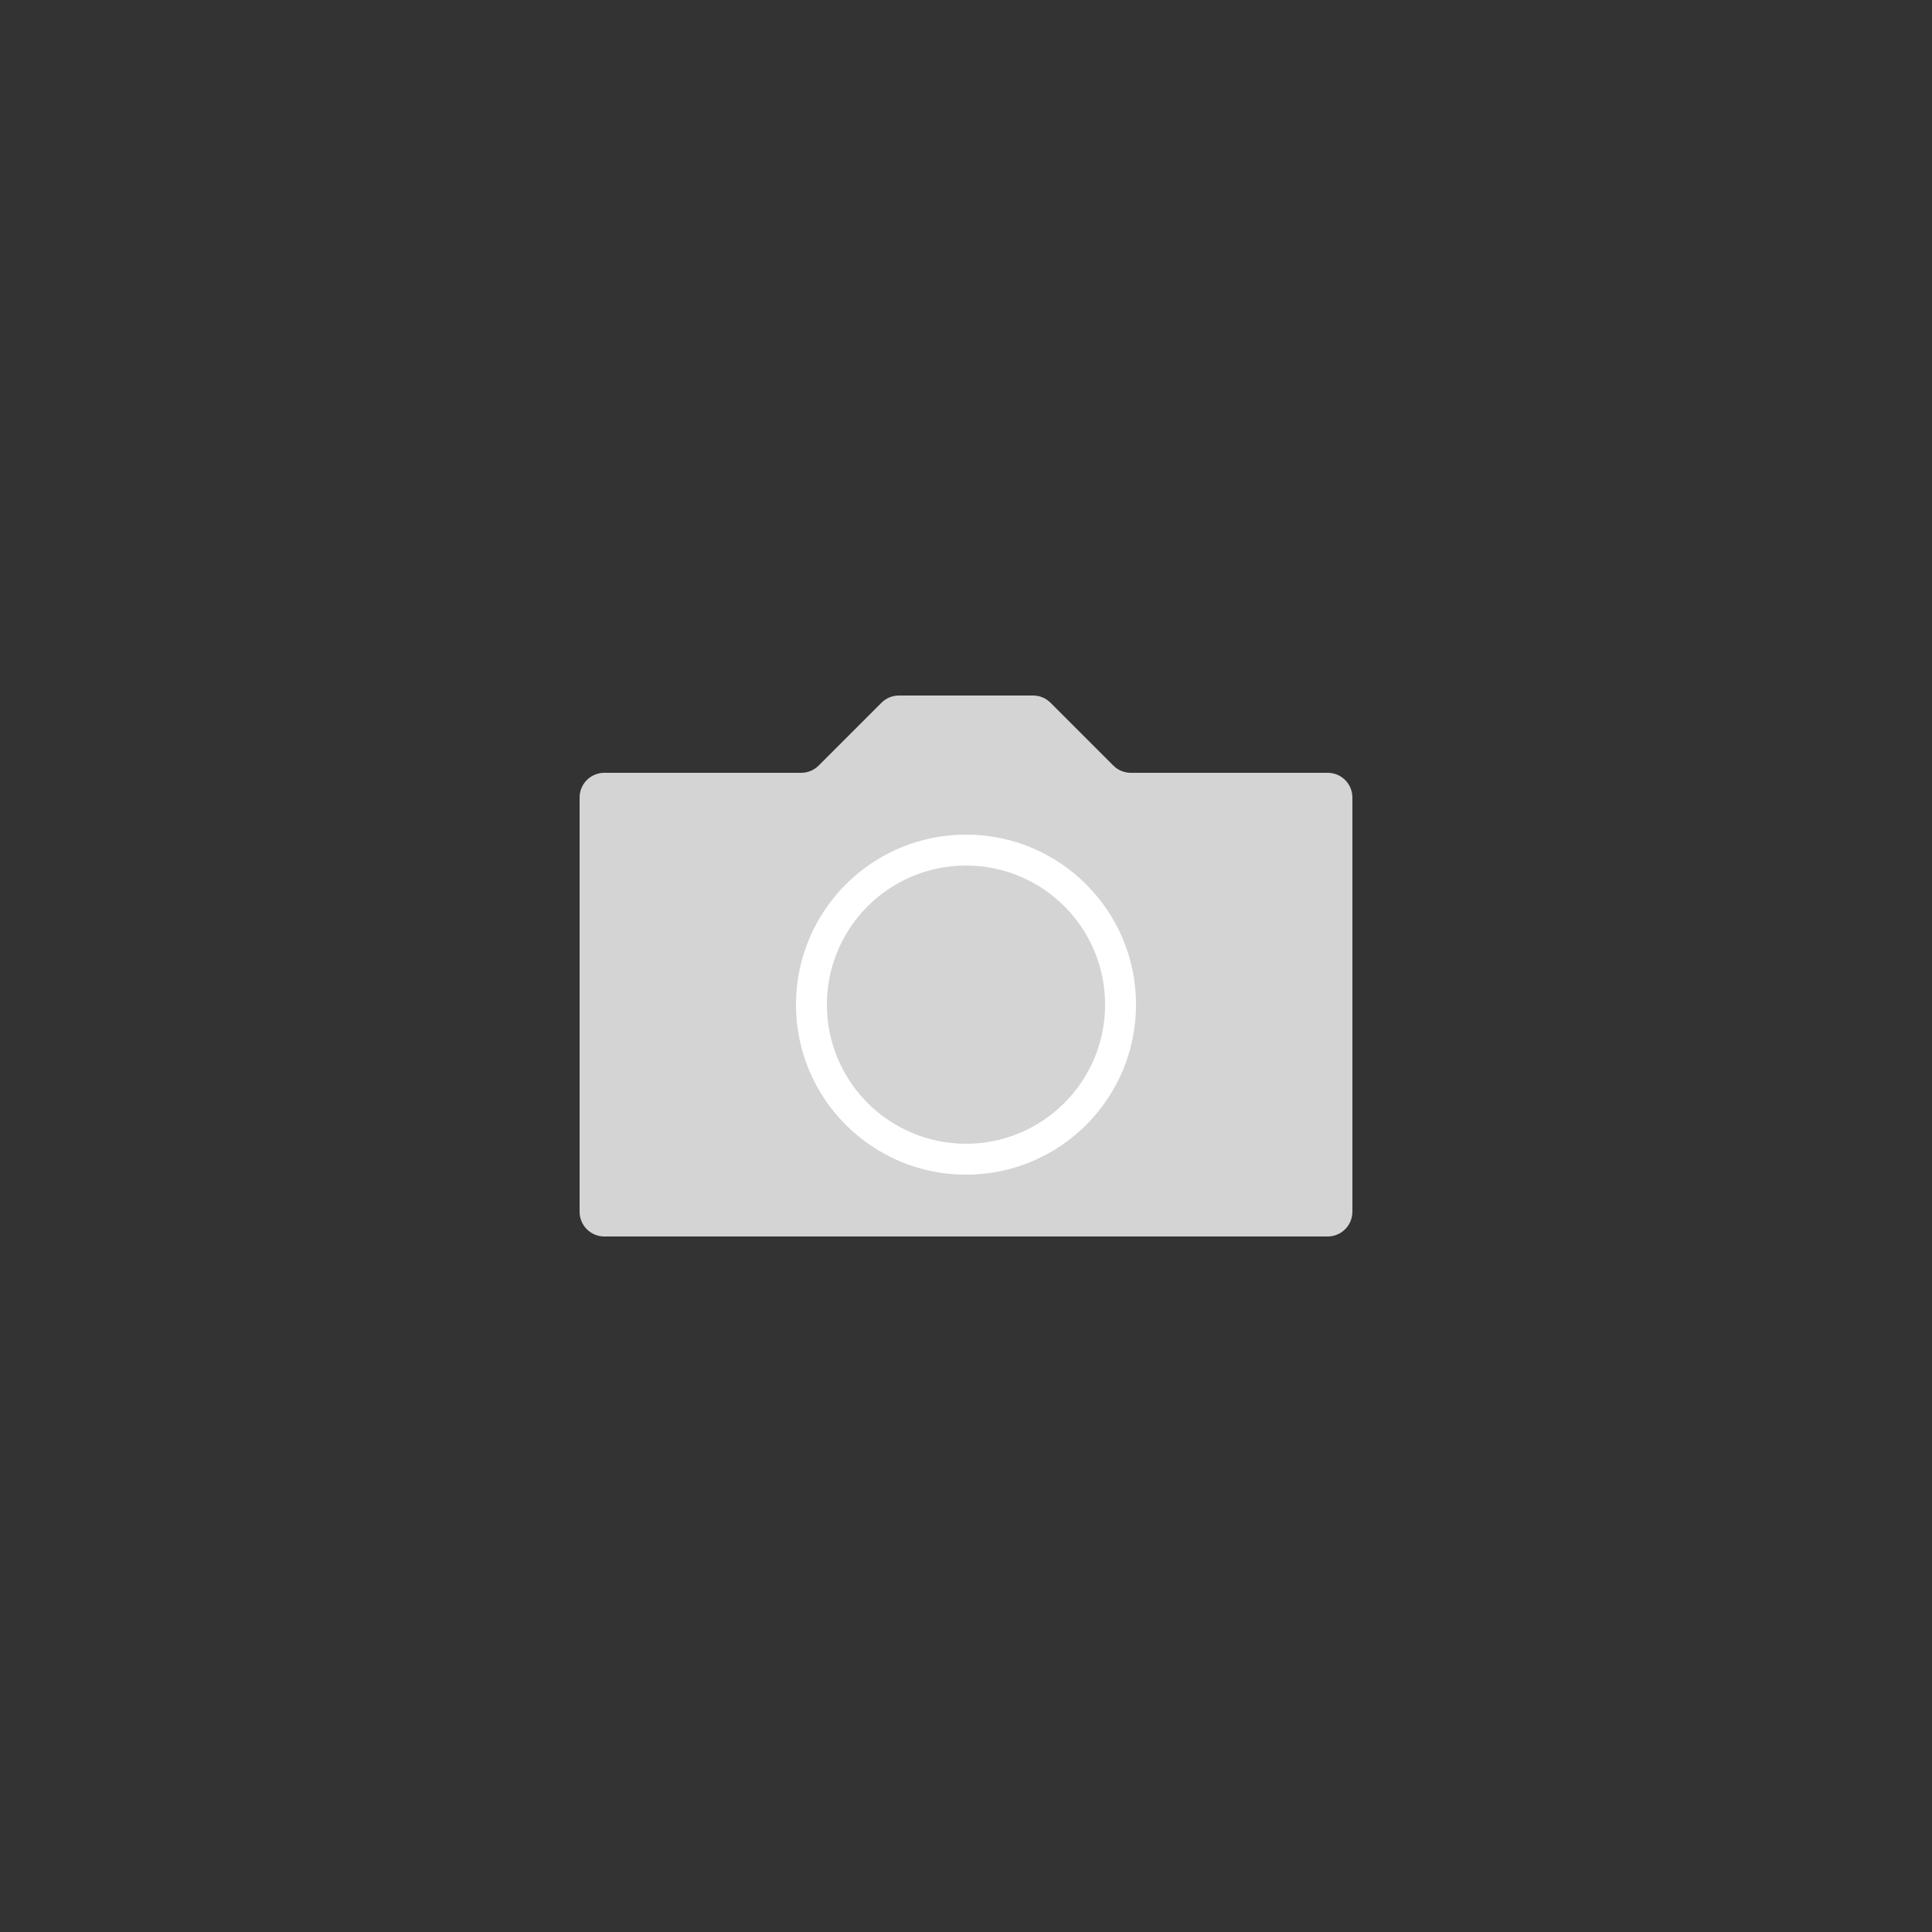 <?xml version="1.0" encoding="UTF-8"?>
<svg id="_Слой_1" data-name="Слой 1" xmlns="http://www.w3.org/2000/svg" viewBox="0 0 500 500">
  <rect x="0" y="0" width="500" height="500" fill="#333333" stroke="none"/>
  <defs>
    <style>
      .cls-1 {
        fill: none;
      }

      .cls-2 {
        stroke: #fff;
        stroke-miterlimit: 10;
        stroke-width: 8px;
      }
    </style>
  </defs>
  <rect class="cls-1" width="500" height="500"/>
  <path d="m350,206.4v107.2c0,3.535-2.865,6.4-6.4,6.4h-187.2c-3.535,0-6.4-2.865-6.4-6.4v-107.2c0-3.535,2.865-6.4,6.4-6.4h50.949c1.697,0,3.325-.674,4.526-1.875l16.253-16.253c1.199-1.199,2.825-1.873,4.521-1.873h34.705c1.695,0,3.321.673,4.519,1.872l16.253,16.253c1.2,1.2,2.828,1.875,4.526,1.875h50.949c3.535,0,6.4,2.865,6.4,6.4Z" fill='#d4d4d4'/>
  <circle class="cls-2" cx="250" cy="260" r="40" fill='#d4d4d4'/>
</svg>
